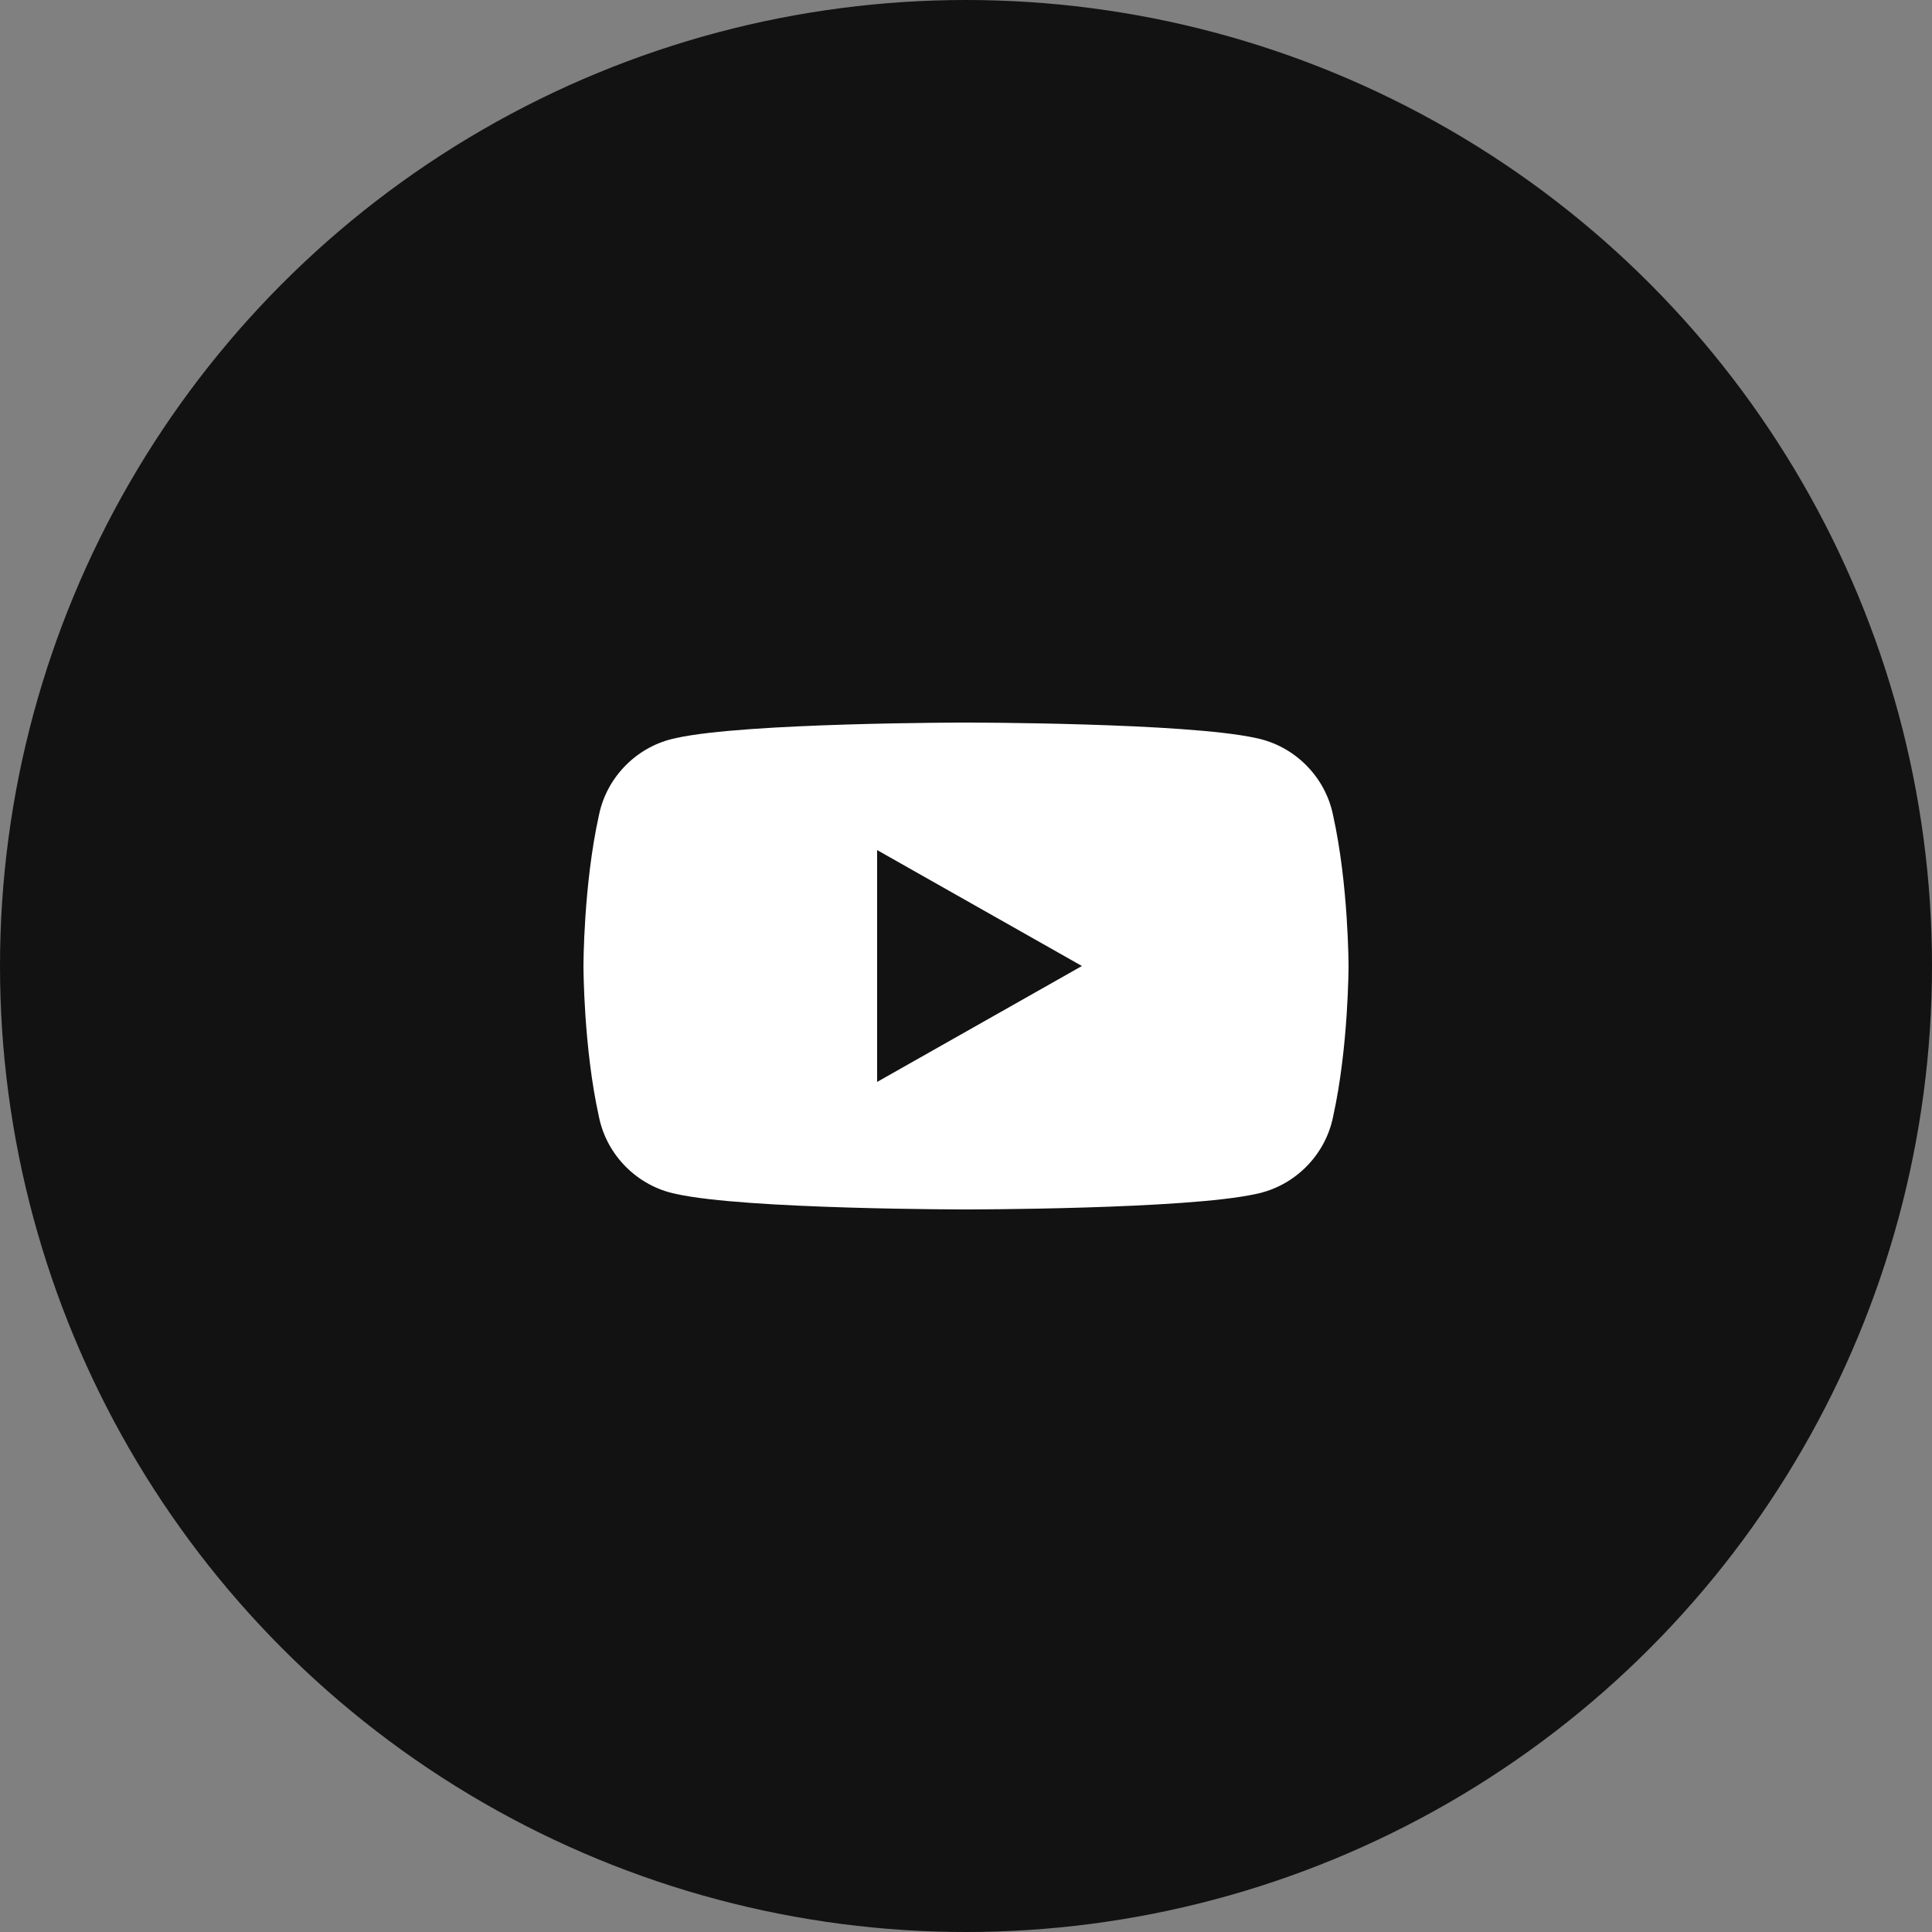 <svg width="50" height="50" viewBox="0 0 50 50" fill="none" xmlns="http://www.w3.org/2000/svg">
  <rect x="0" y="0" width="50" height="50" fill="#808080" stroke="none"/>
  <circle cx="25" cy="25" r="25" fill="#121212"/>
  <path d="M34.5 21.1C34.3 20.1 33.5 19.3 32.5 19.1C30.7 18.7 25 18.7 25 18.7C25 18.7 19.3 18.7 17.5 19.1C16.5 19.3 15.7 20.1 15.5 21.1C15.1 22.9 15.1 25 15.1 25C15.1 25 15.1 27.1 15.5 28.9C15.7 29.9 16.5 30.7 17.5 30.9C19.3 31.3 25 31.3 25 31.3C25 31.3 30.7 31.3 32.5 30.9C33.5 30.7 34.3 29.9 34.5 28.9C34.9 27.1 34.9 25 34.9 25C34.9 25 34.9 22.9 34.5 21.1ZM22.7 28V22L28 25L22.7 28Z" fill="white"/>
</svg>
